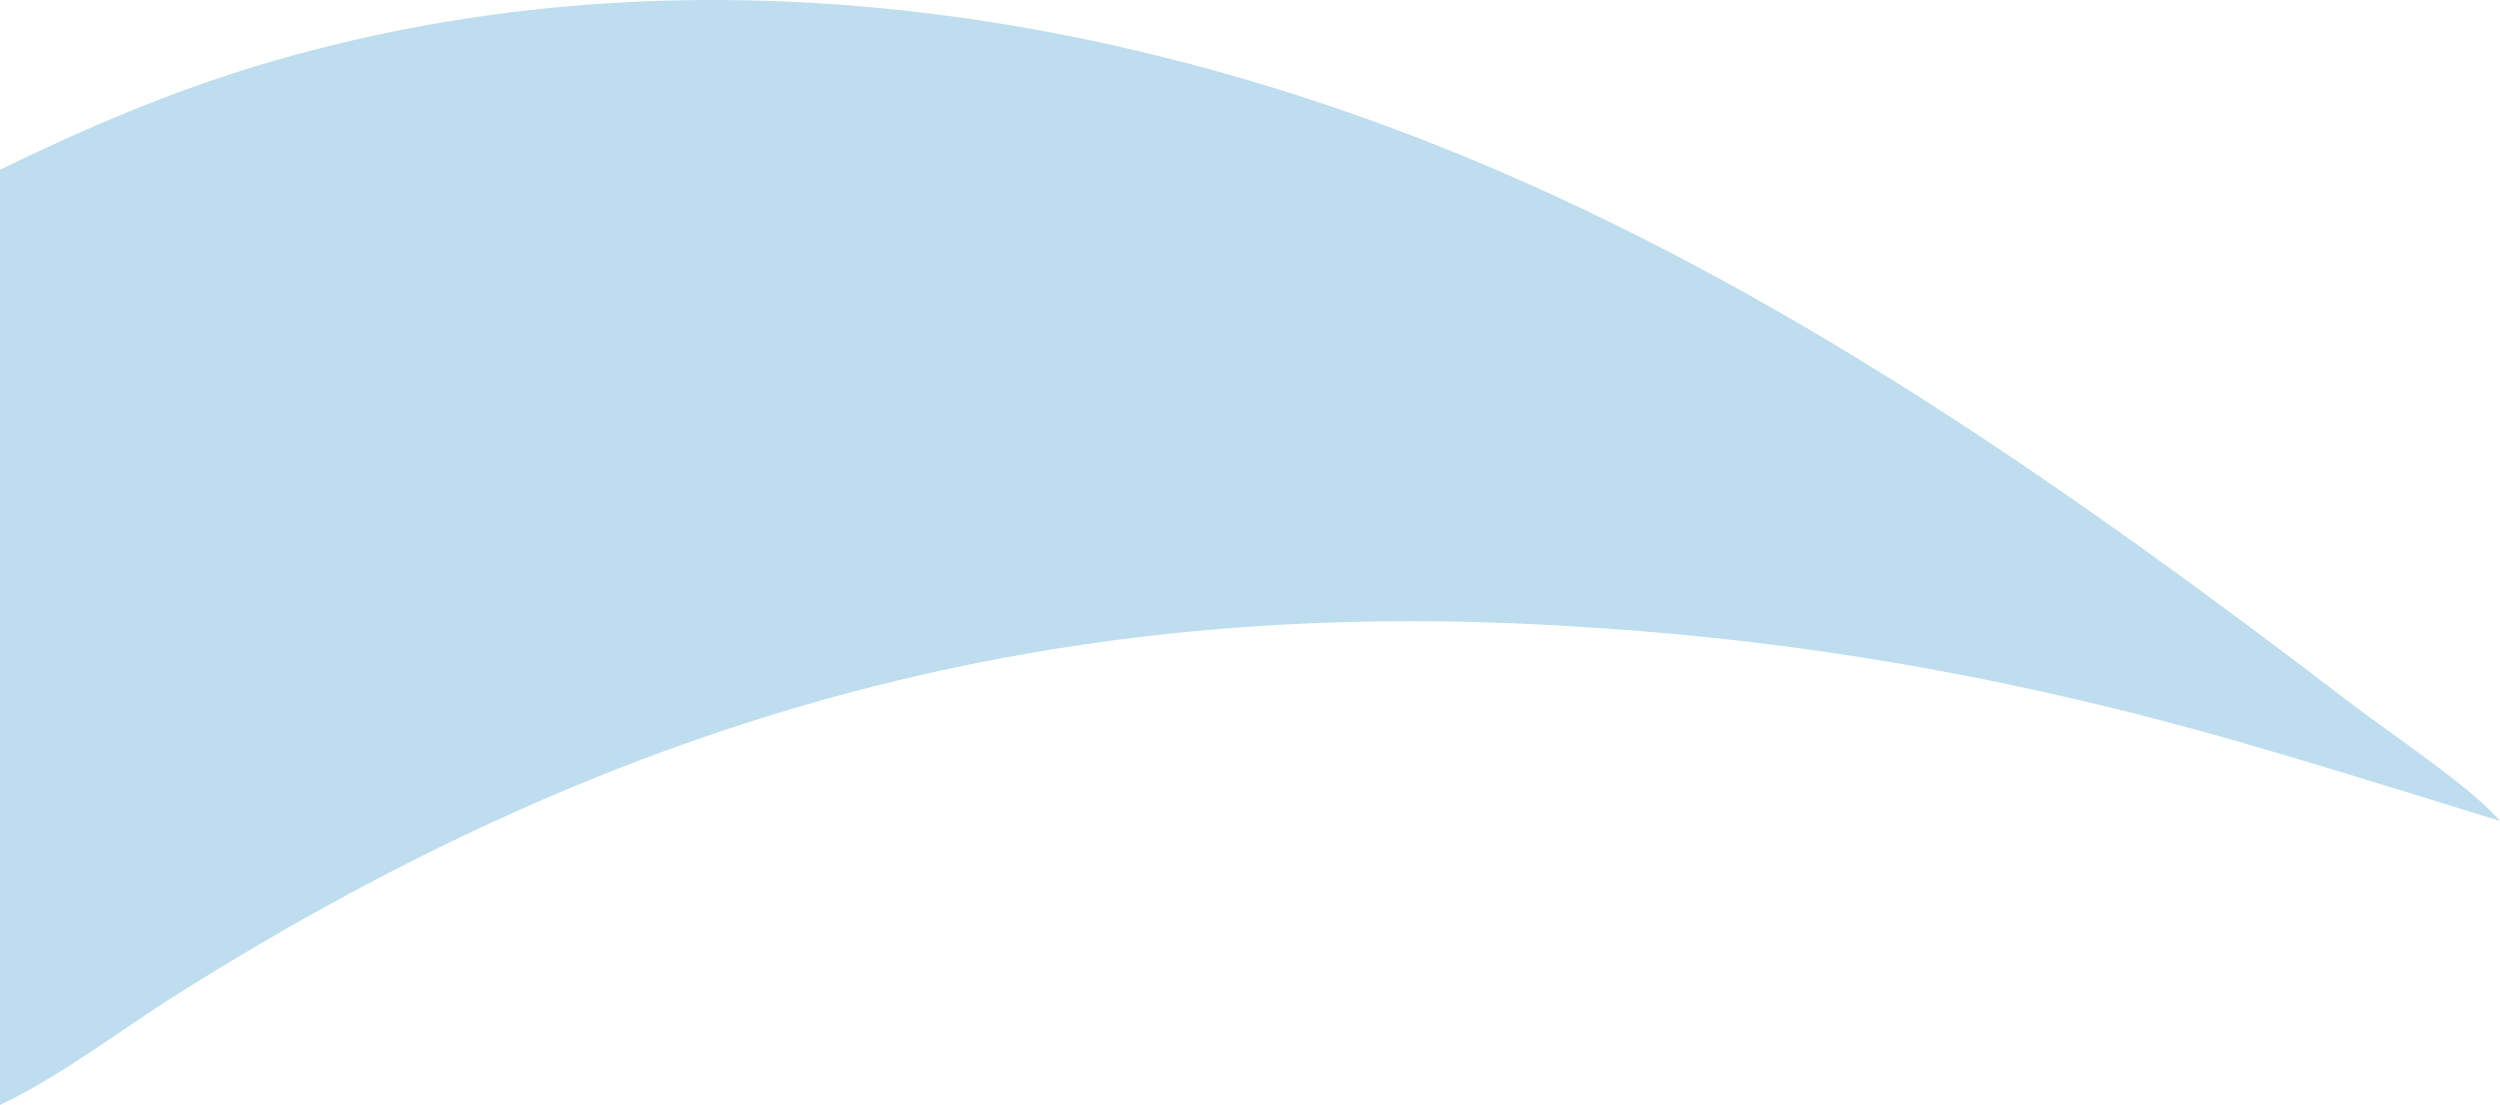 <svg xmlns="http://www.w3.org/2000/svg" width="181" height="80" viewBox="0 0 181 80" fill="none">
  <path d="M0 12.287C6.079 9.321 12.337 6.648 18.755 4.72C48.322 -4.164 79.932 0.136 108.207 12.245C130.548 21.809 150.668 35.99 170.289 50.985C172.903 52.982 179.049 57.095 181 59.436C170.909 56.351 160.919 53.095 150.658 50.717C144.724 49.319 138.757 48.173 132.746 47.284C126.734 46.395 120.699 45.769 114.644 45.399C77.096 42.904 45.544 51.408 12.908 71.94C8.673 74.602 4.467 77.879 0 80L0 12.287Z" fill="#BEDEEF"/>
</svg>